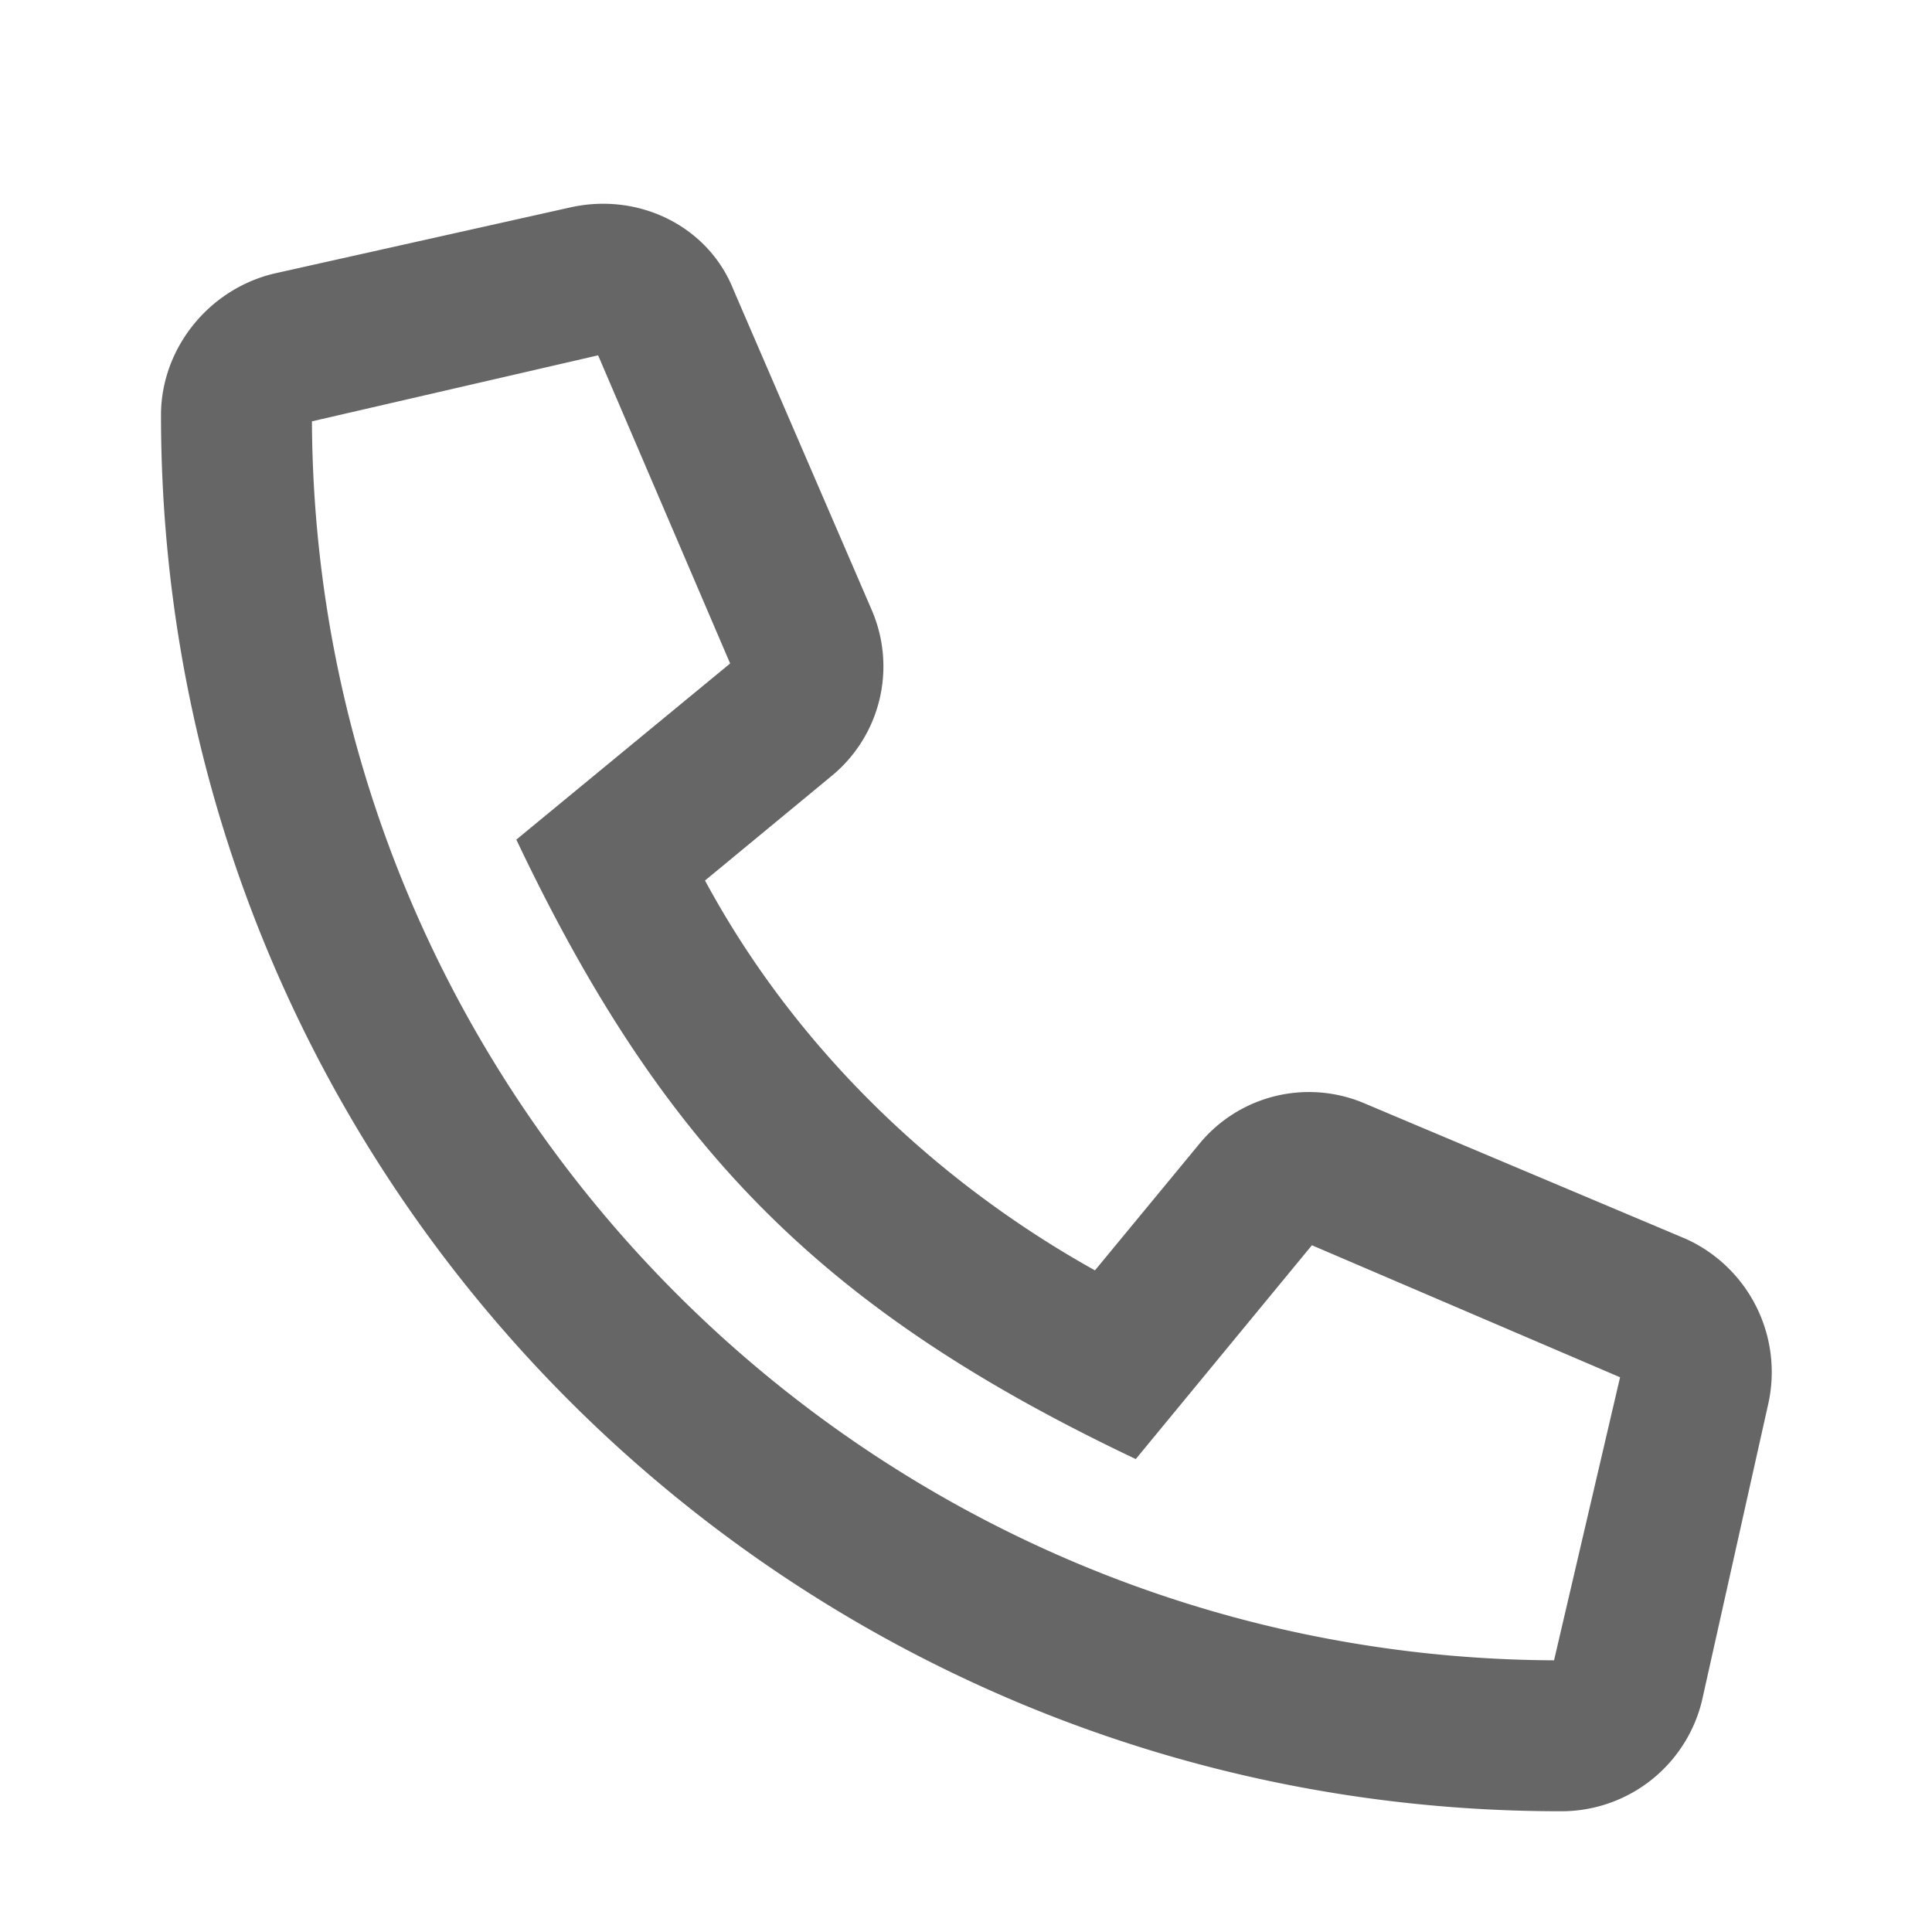 <svg xmlns="http://www.w3.org/2000/svg" width="24" height="24" fill="none"><path fill="#666" d="m3.406 3.398 3.672-.82c.86-.195 1.719.235 2.031 1.016l1.72 3.984a1.762 1.762 0 0 1-.509 2.07l-1.562 1.29c1.094 2.03 2.812 3.71 4.844 4.843l1.289-1.562a1.762 1.762 0 0 1 2.07-.508l3.984 1.68a1.817 1.817 0 0 1 1.016 2.07l-.82 3.672a1.796 1.796 0 0 1-1.758 1.367C9.813 22.5 2 14.766 2 5.156c0-.82.586-1.562 1.406-1.758Zm15.899 17.227.82-3.516-3.828-1.64-2.188 2.656c-3.867-1.836-5.859-3.828-7.695-7.695L9.07 8.242 7.43 4.414l-3.555.82c.04 8.477 6.953 15.352 15.43 15.391Z"/></svg>